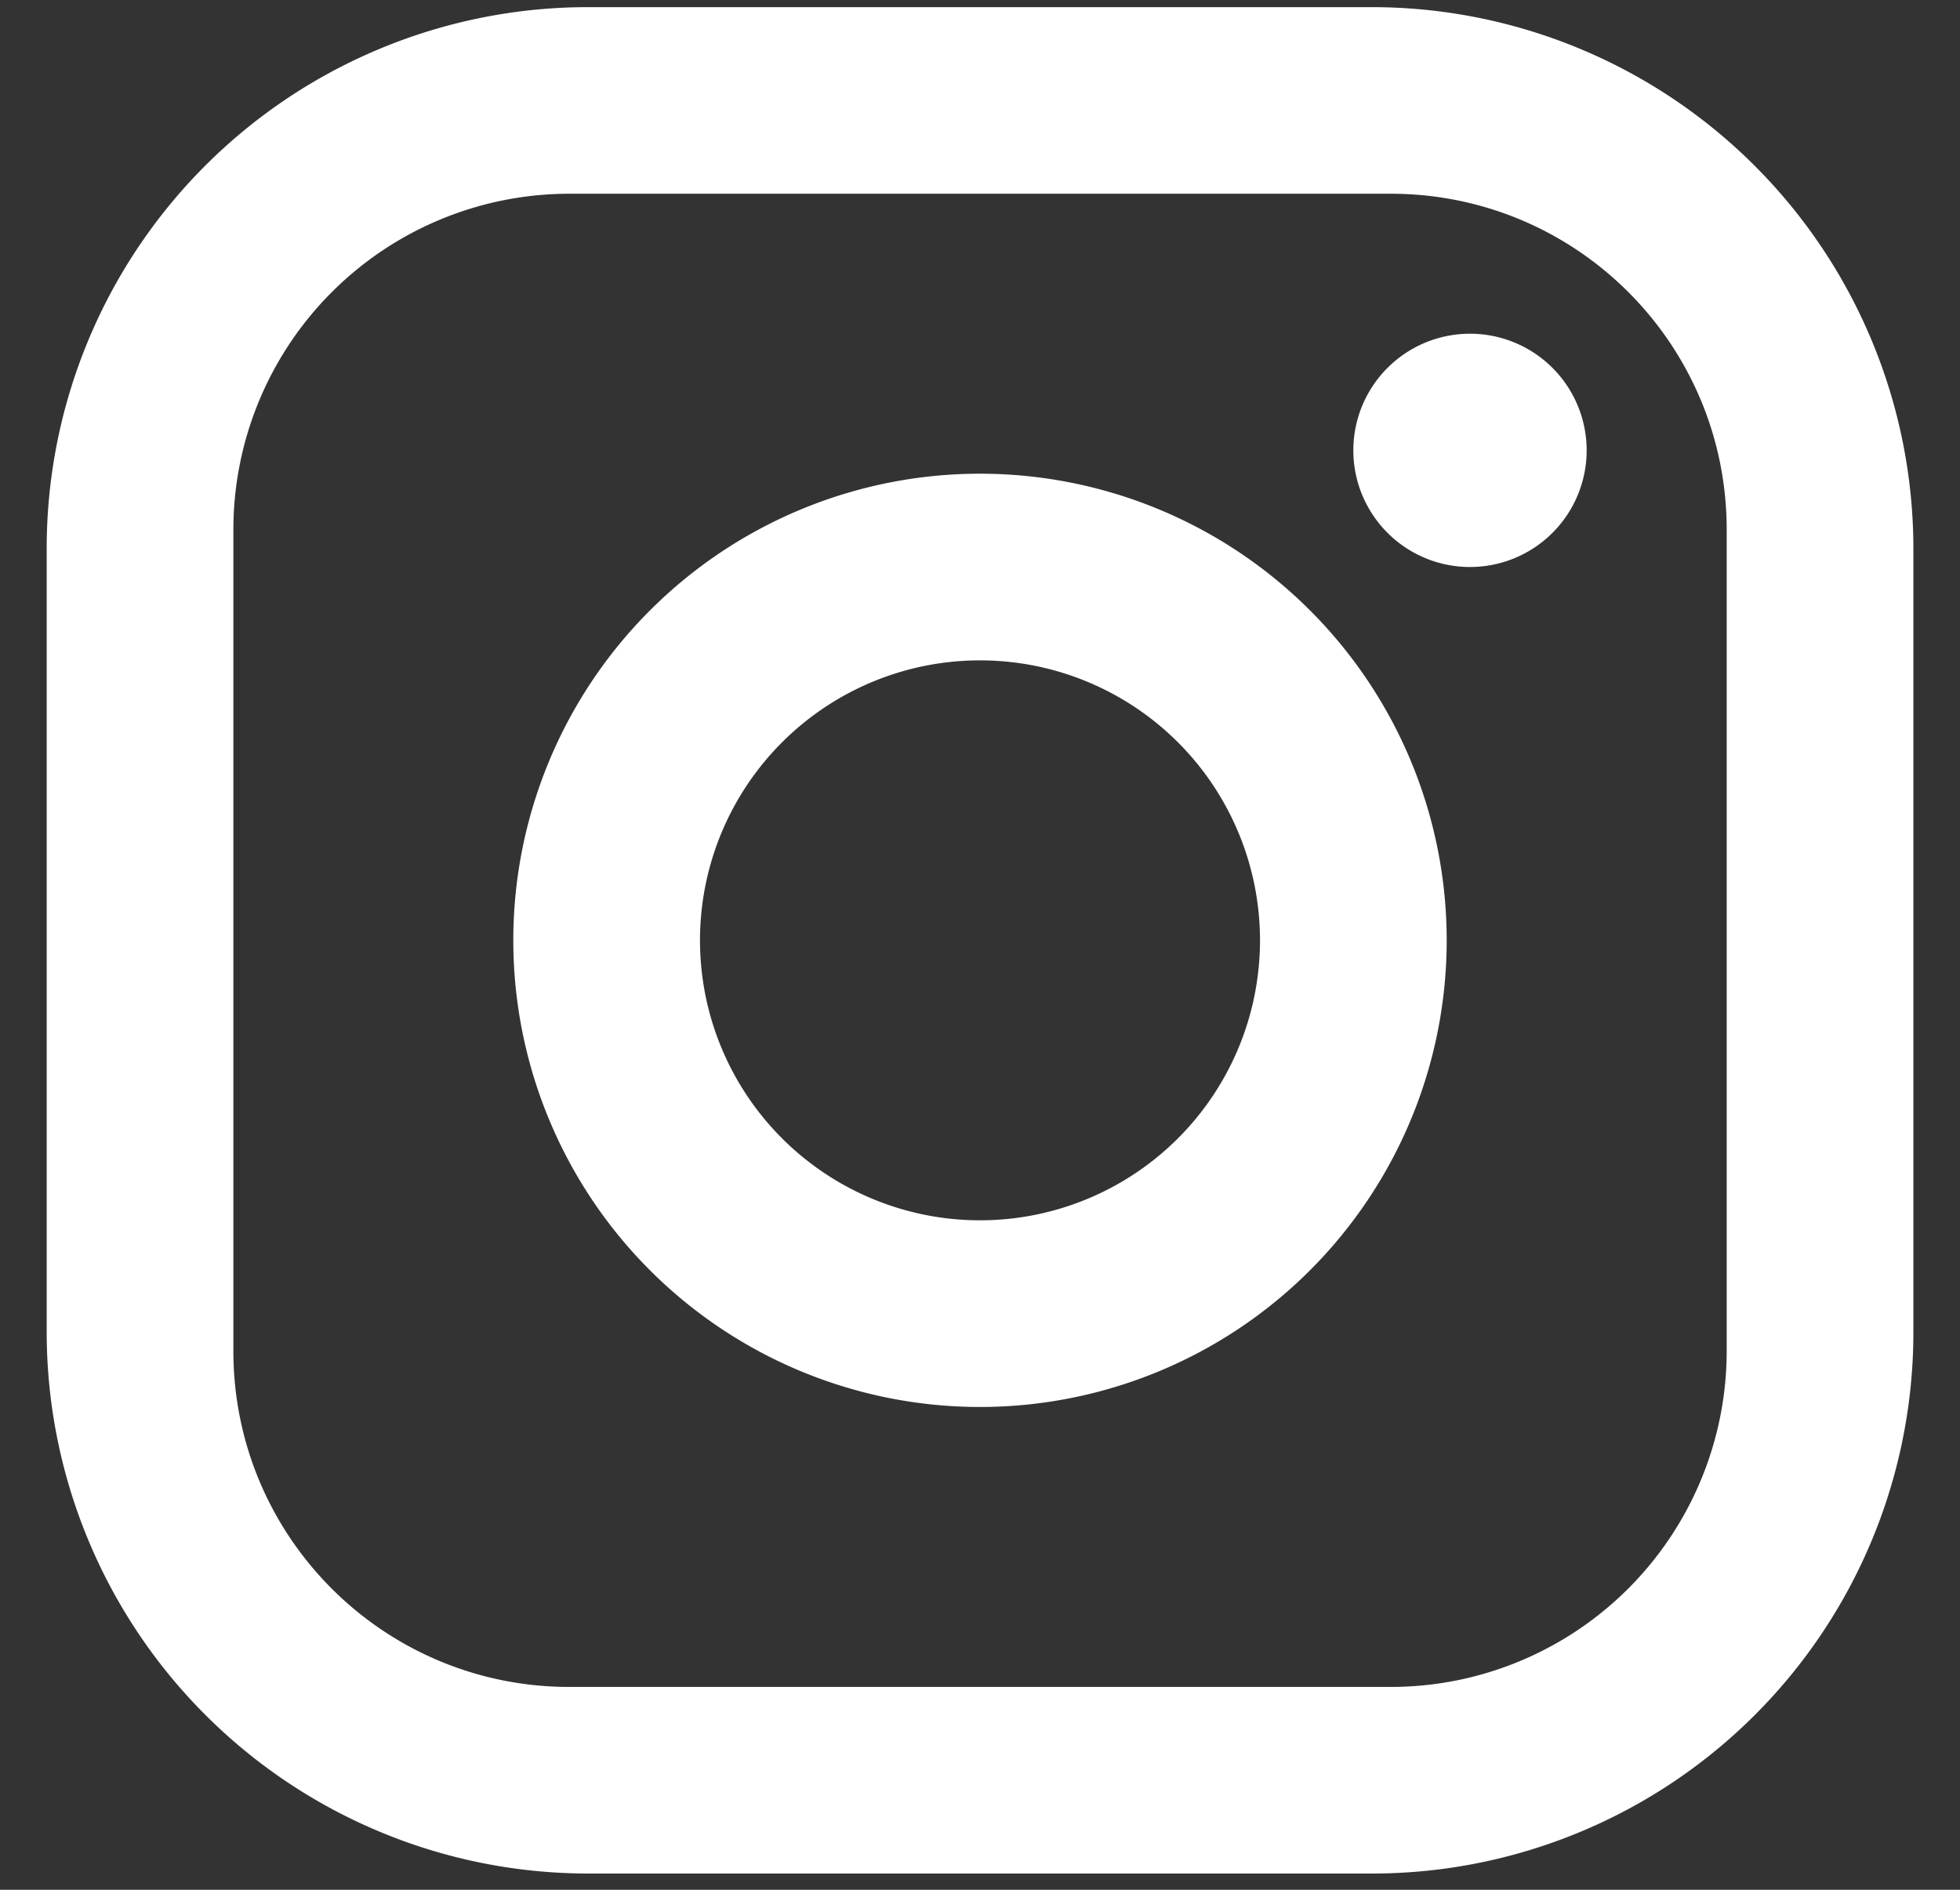 <svg xmlns="http://www.w3.org/2000/svg" width="28" height="27" fill="none"><rect width="100%" height="100%" fill="#333333" stroke="none"/><path fill="#fff" d="M8.4.102h11.2a7.739 7.739 0 0 1 7.734 7.733v11.2a7.733 7.733 0 0 1-7.734 7.733H8.4a7.739 7.739 0 0 1-7.733-7.733v-11.2A7.733 7.733 0 0 1 8.4.102Zm-.266 2.666a4.8 4.8 0 0 0-4.8 4.8v11.734c0 2.653 2.146 4.8 4.8 4.8h11.733a4.8 4.8 0 0 0 4.8-4.8V7.568c0-2.653-2.147-4.8-4.8-4.8H8.134Zm12.866 2a1.666 1.666 0 1 1 0 3.333 1.666 1.666 0 0 1 0-3.333Zm-7 2a6.667 6.667 0 1 1 0 13.334 6.667 6.667 0 0 1 0-13.334Zm0 2.667a4 4 0 1 0 0 8 4 4 0 0 0 0-8Z"/></svg>